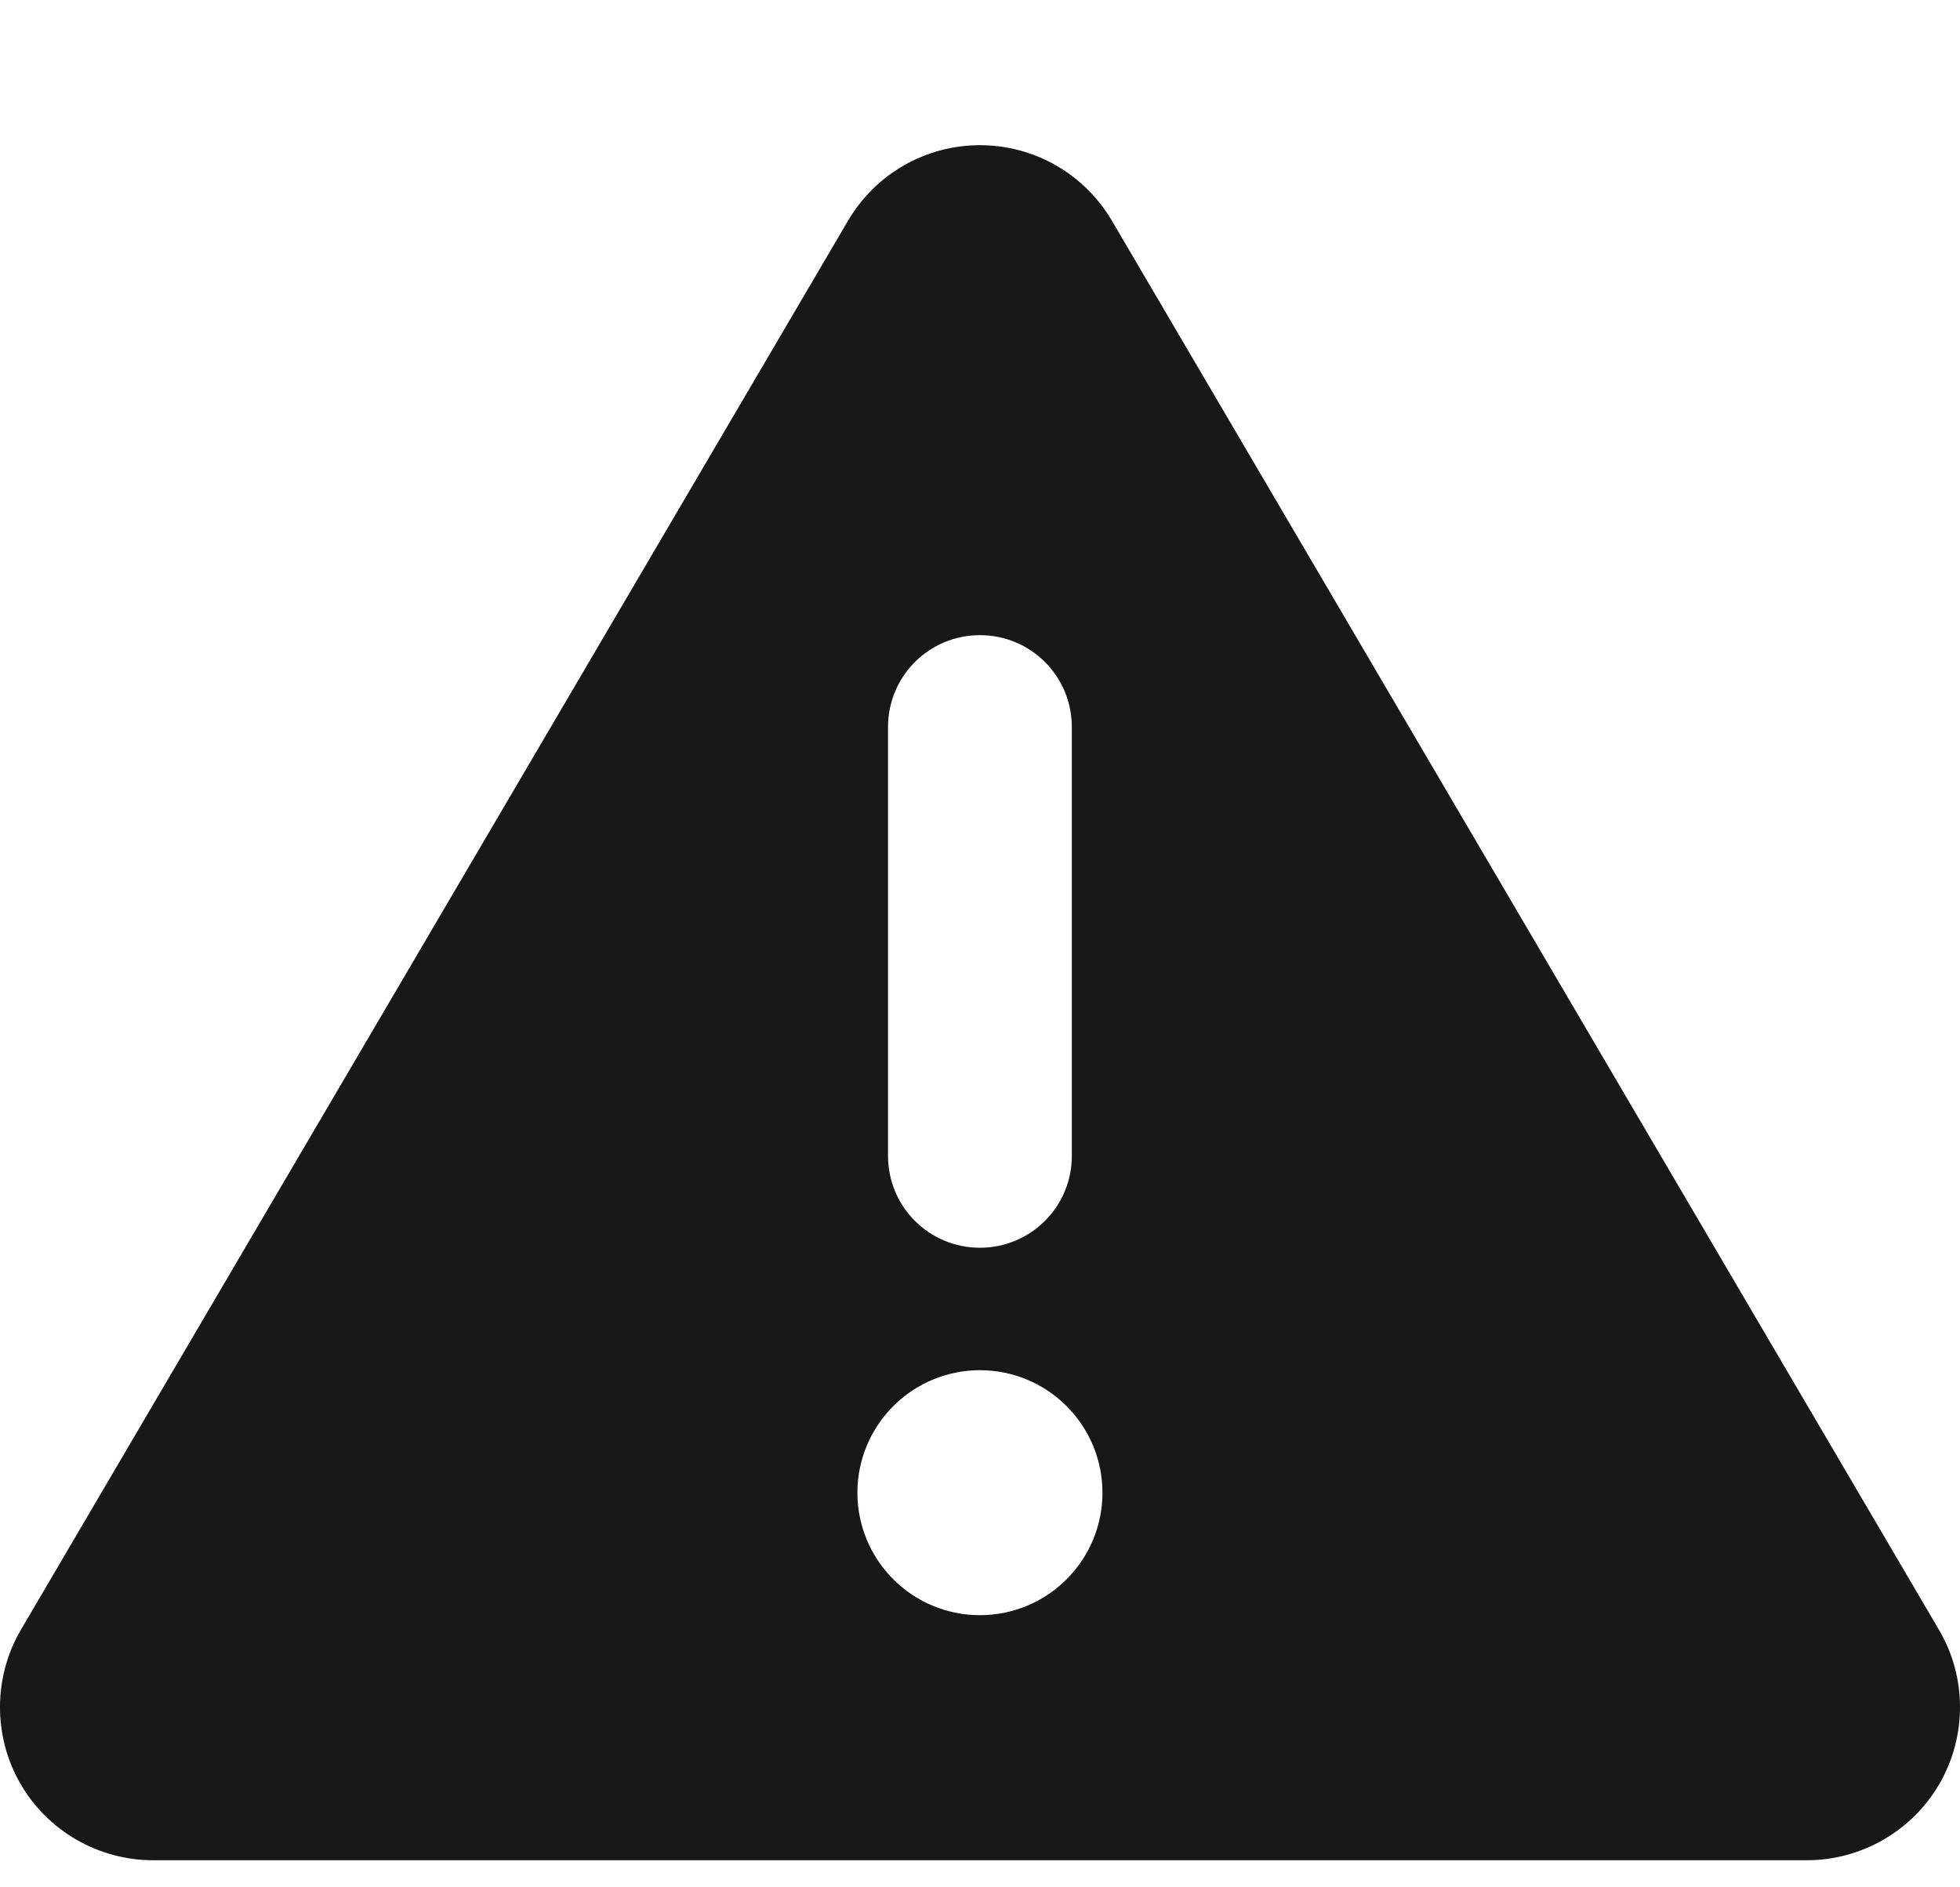 <?xml version="1.0" encoding="UTF-8"?> <svg xmlns="http://www.w3.org/2000/svg" width="27" height="26" viewBox="0 0 27 26" fill="none"><path d="M13.499 2C14.248 2 14.939 2.396 15.319 3.044L26.71 22.452C27.095 23.106 27.095 23.913 26.721 24.567C26.346 25.221 25.645 25.627 24.89 25.627H2.108C1.353 25.627 0.652 25.221 0.278 24.567C-0.097 23.913 -0.092 23.101 0.288 22.452L11.68 3.044C12.059 2.396 12.75 2 13.499 2ZM13.499 8.75C12.798 8.75 12.233 9.315 12.233 10.016V15.923C12.233 16.624 12.798 17.189 13.499 17.189C14.2 17.189 14.765 16.624 14.765 15.923V10.016C14.765 9.315 14.2 8.75 13.499 8.75ZM15.187 20.564C15.187 20.116 15.009 19.687 14.692 19.37C14.376 19.054 13.947 18.876 13.499 18.876C13.051 18.876 12.622 19.054 12.306 19.37C11.989 19.687 11.811 20.116 11.811 20.564C11.811 21.011 11.989 21.441 12.306 21.757C12.622 22.074 13.051 22.251 13.499 22.251C13.947 22.251 14.376 22.074 14.692 21.757C15.009 21.441 15.187 21.011 15.187 20.564Z" fill="#1A1717"></path></svg> 